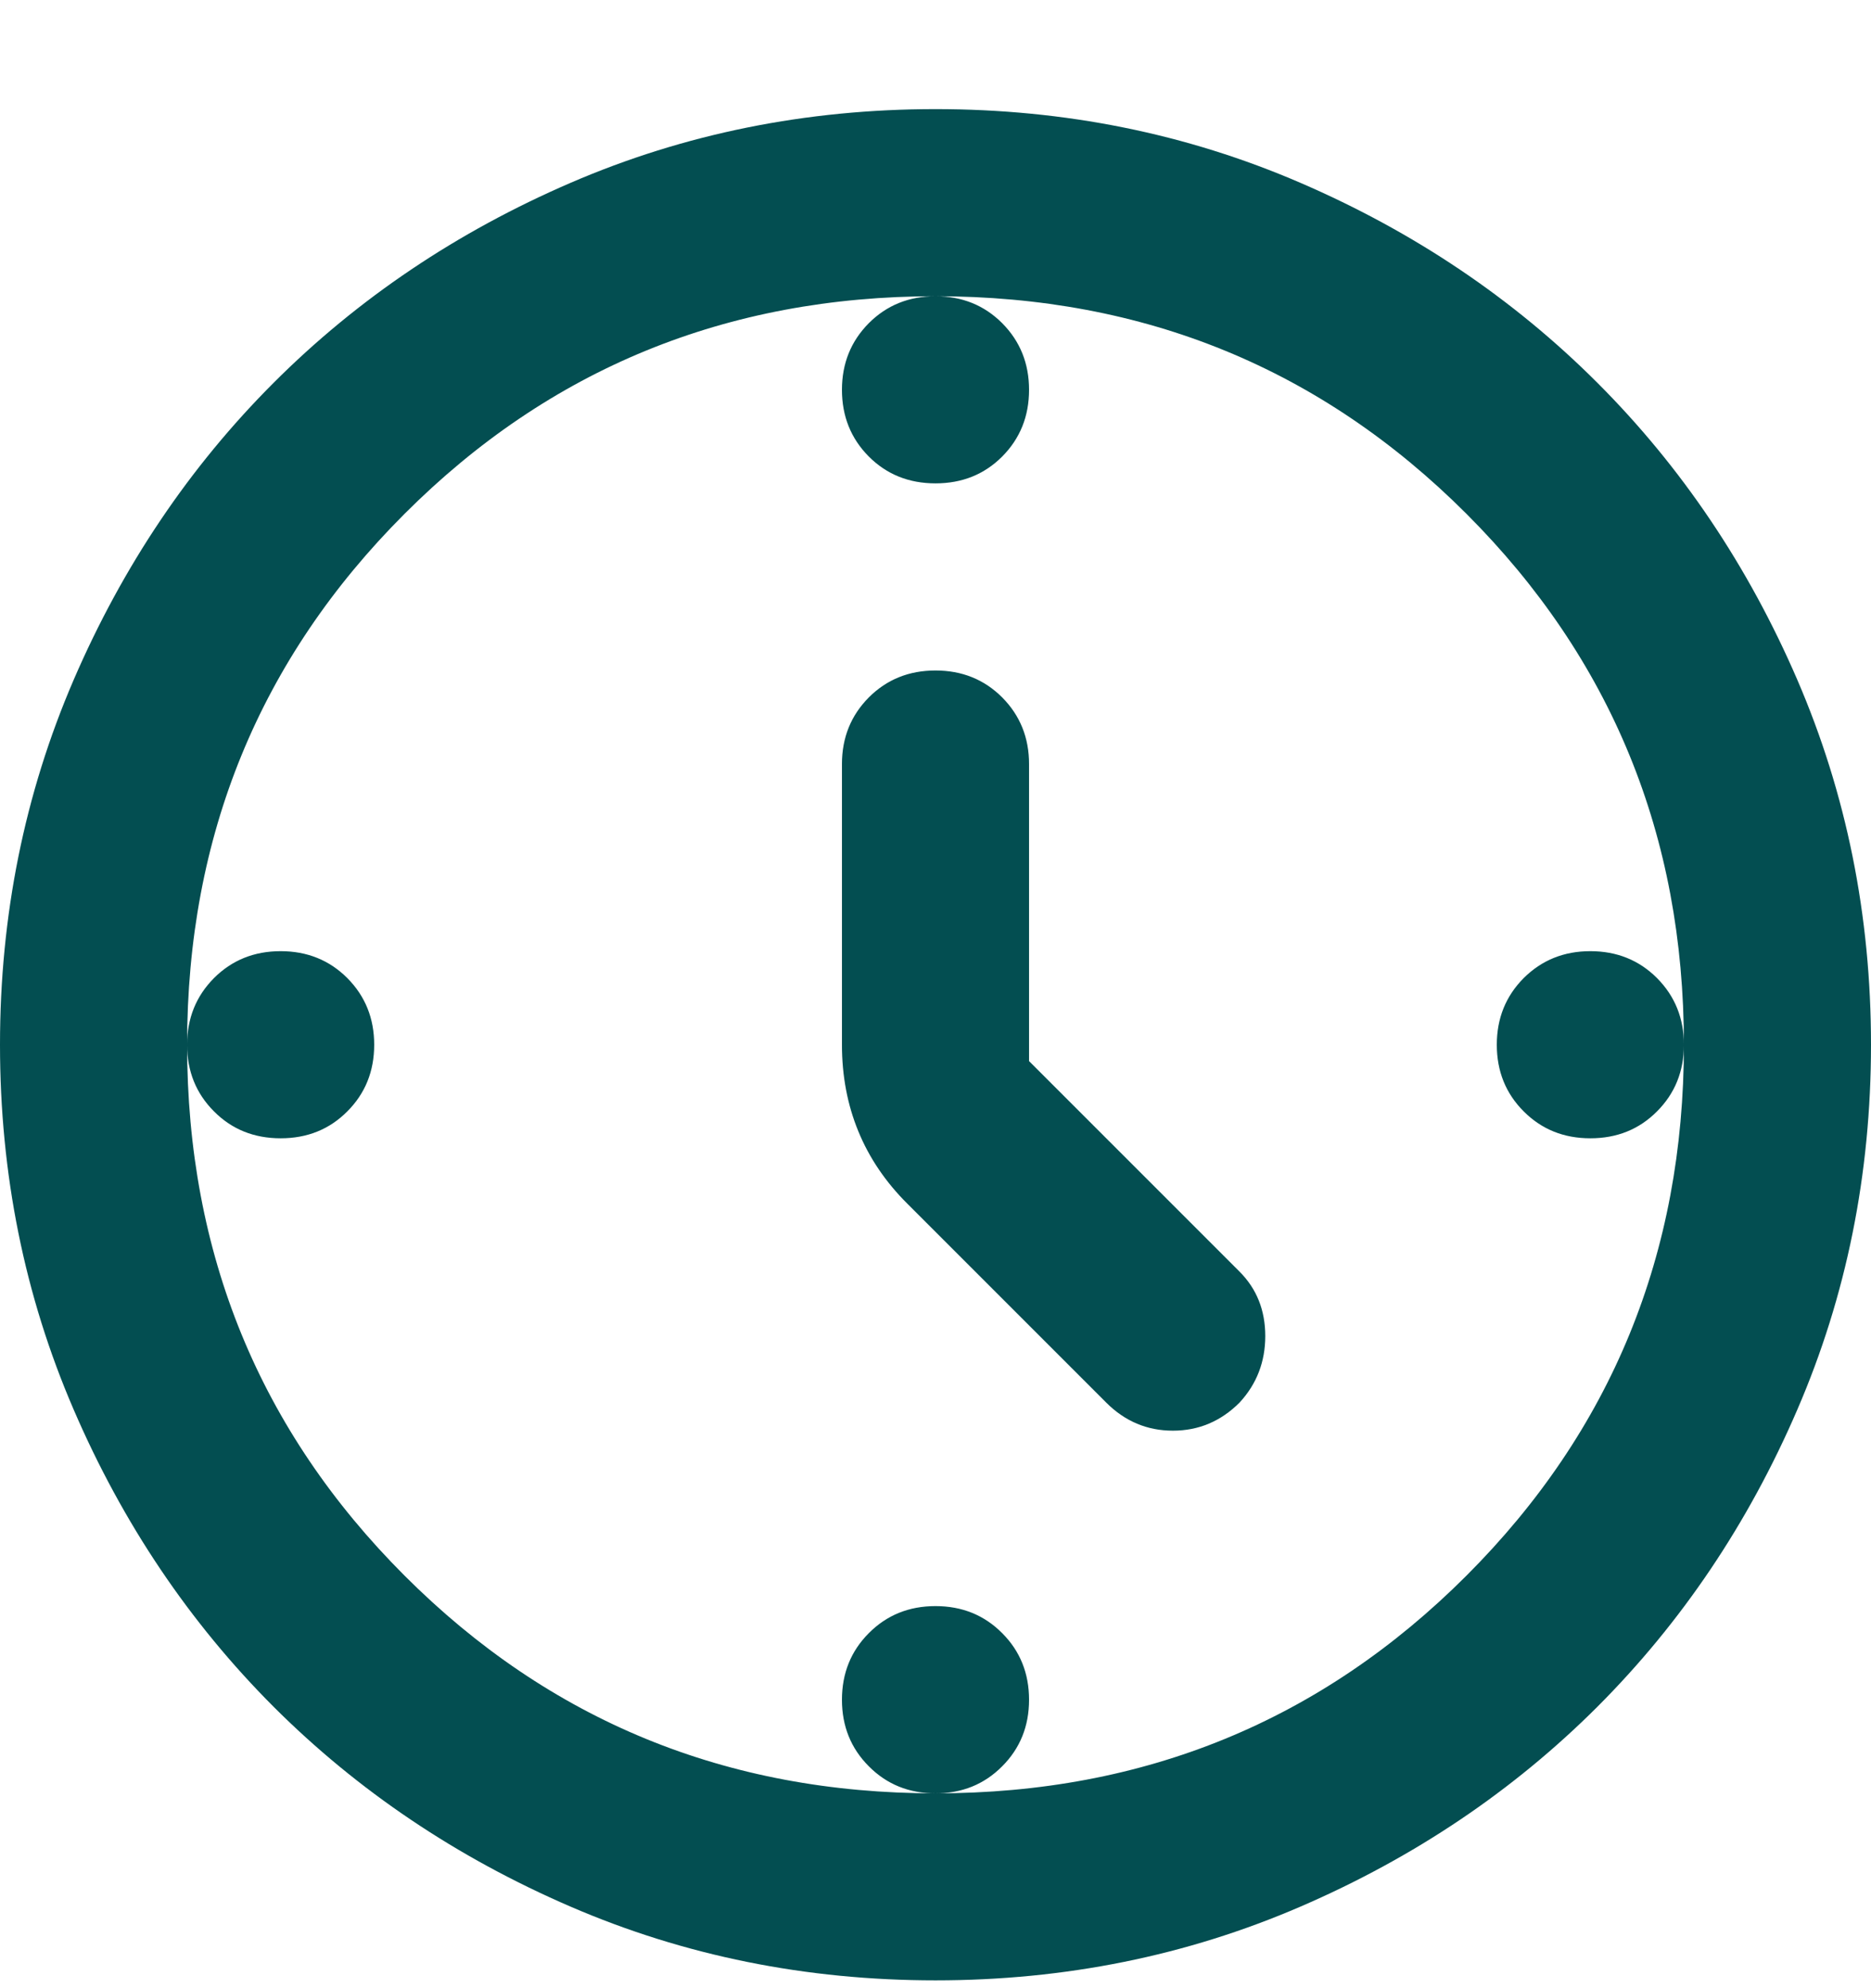 <svg width="16" height="17" viewBox="0 0 16 17" fill="none" xmlns="http://www.w3.org/2000/svg">
<path d="M8.8 9.073L10.6 10.873C10.747 11.02 10.82 11.204 10.82 11.424C10.82 11.644 10.747 11.834 10.6 11.993C10.44 12.153 10.25 12.233 10.03 12.233C9.81 12.233 9.62 12.153 9.46 11.993L7.76 10.293C7.573 10.107 7.433 9.9 7.34 9.673C7.247 9.447 7.2 9.2 7.2 8.933V6.533C7.2 6.307 7.277 6.117 7.43 5.963C7.583 5.81 7.773 5.733 8 5.733C8.227 5.733 8.417 5.81 8.57 5.963C8.723 6.117 8.8 6.307 8.8 6.533V9.073ZM8 2.533C8.227 2.533 8.417 2.61 8.57 2.763C8.723 2.917 8.8 3.107 8.8 3.333C8.8 3.56 8.723 3.75 8.57 3.904C8.417 4.057 8.227 4.133 8 4.133C7.773 4.133 7.583 4.057 7.43 3.904C7.277 3.75 7.2 3.56 7.2 3.333C7.2 3.107 7.277 2.917 7.43 2.763C7.583 2.61 7.773 2.533 8 2.533ZM14.4 8.933C14.4 9.16 14.323 9.35 14.17 9.503C14.017 9.657 13.827 9.733 13.6 9.733C13.373 9.733 13.184 9.657 13.03 9.503C12.877 9.35 12.8 9.16 12.8 8.933C12.8 8.707 12.877 8.517 13.03 8.363C13.184 8.21 13.373 8.133 13.6 8.133C13.827 8.133 14.017 8.21 14.17 8.363C14.323 8.517 14.4 8.707 14.4 8.933ZM8 13.733C8.227 13.733 8.417 13.81 8.57 13.964C8.723 14.117 8.8 14.307 8.8 14.534C8.8 14.76 8.723 14.95 8.57 15.103C8.417 15.257 8.227 15.334 8 15.334C7.773 15.334 7.583 15.257 7.43 15.103C7.277 14.95 7.2 14.76 7.2 14.534C7.2 14.307 7.277 14.117 7.43 13.964C7.583 13.81 7.773 13.733 8 13.733ZM3.2 8.933C3.2 9.16 3.123 9.35 2.97 9.503C2.817 9.657 2.627 9.733 2.4 9.733C2.173 9.733 1.983 9.657 1.83 9.503C1.677 9.35 1.6 9.16 1.6 8.933C1.6 8.707 1.677 8.517 1.83 8.363C1.983 8.21 2.173 8.133 2.4 8.133C2.627 8.133 2.817 8.21 2.97 8.363C3.123 8.517 3.2 8.707 3.2 8.933ZM8 16.933C6.893 16.933 5.853 16.723 4.88 16.303C3.907 15.883 3.06 15.313 2.34 14.594C1.62 13.873 1.05 13.027 0.63 12.053C0.21 11.08 0 10.04 0 8.933C0 7.827 0.21 6.787 0.63 5.813C1.05 4.84 1.62 3.993 2.34 3.273C3.06 2.553 3.907 1.983 4.88 1.563C5.853 1.143 6.893 0.933 8 0.933C9.107 0.933 10.147 1.143 11.12 1.563C12.093 1.983 12.94 2.553 13.66 3.273C14.38 3.993 14.95 4.84 15.37 5.813C15.79 6.787 16 7.827 16 8.933C16 10.04 15.79 11.08 15.37 12.053C14.95 13.027 14.38 13.873 13.66 14.594C12.94 15.313 12.093 15.883 11.12 16.303C10.147 16.723 9.107 16.933 8 16.933ZM8 15.334C9.787 15.334 11.3 14.713 12.54 13.473C13.78 12.233 14.4 10.72 14.4 8.933C14.4 7.147 13.78 5.633 12.54 4.393C11.3 3.153 9.787 2.533 8 2.533C6.213 2.533 4.7 3.153 3.46 4.393C2.22 5.633 1.6 7.147 1.6 8.933C1.6 10.72 2.22 12.233 3.46 13.473C4.7 14.713 6.213 15.334 8 15.334Z" fill="#034E51"/>
</svg>
